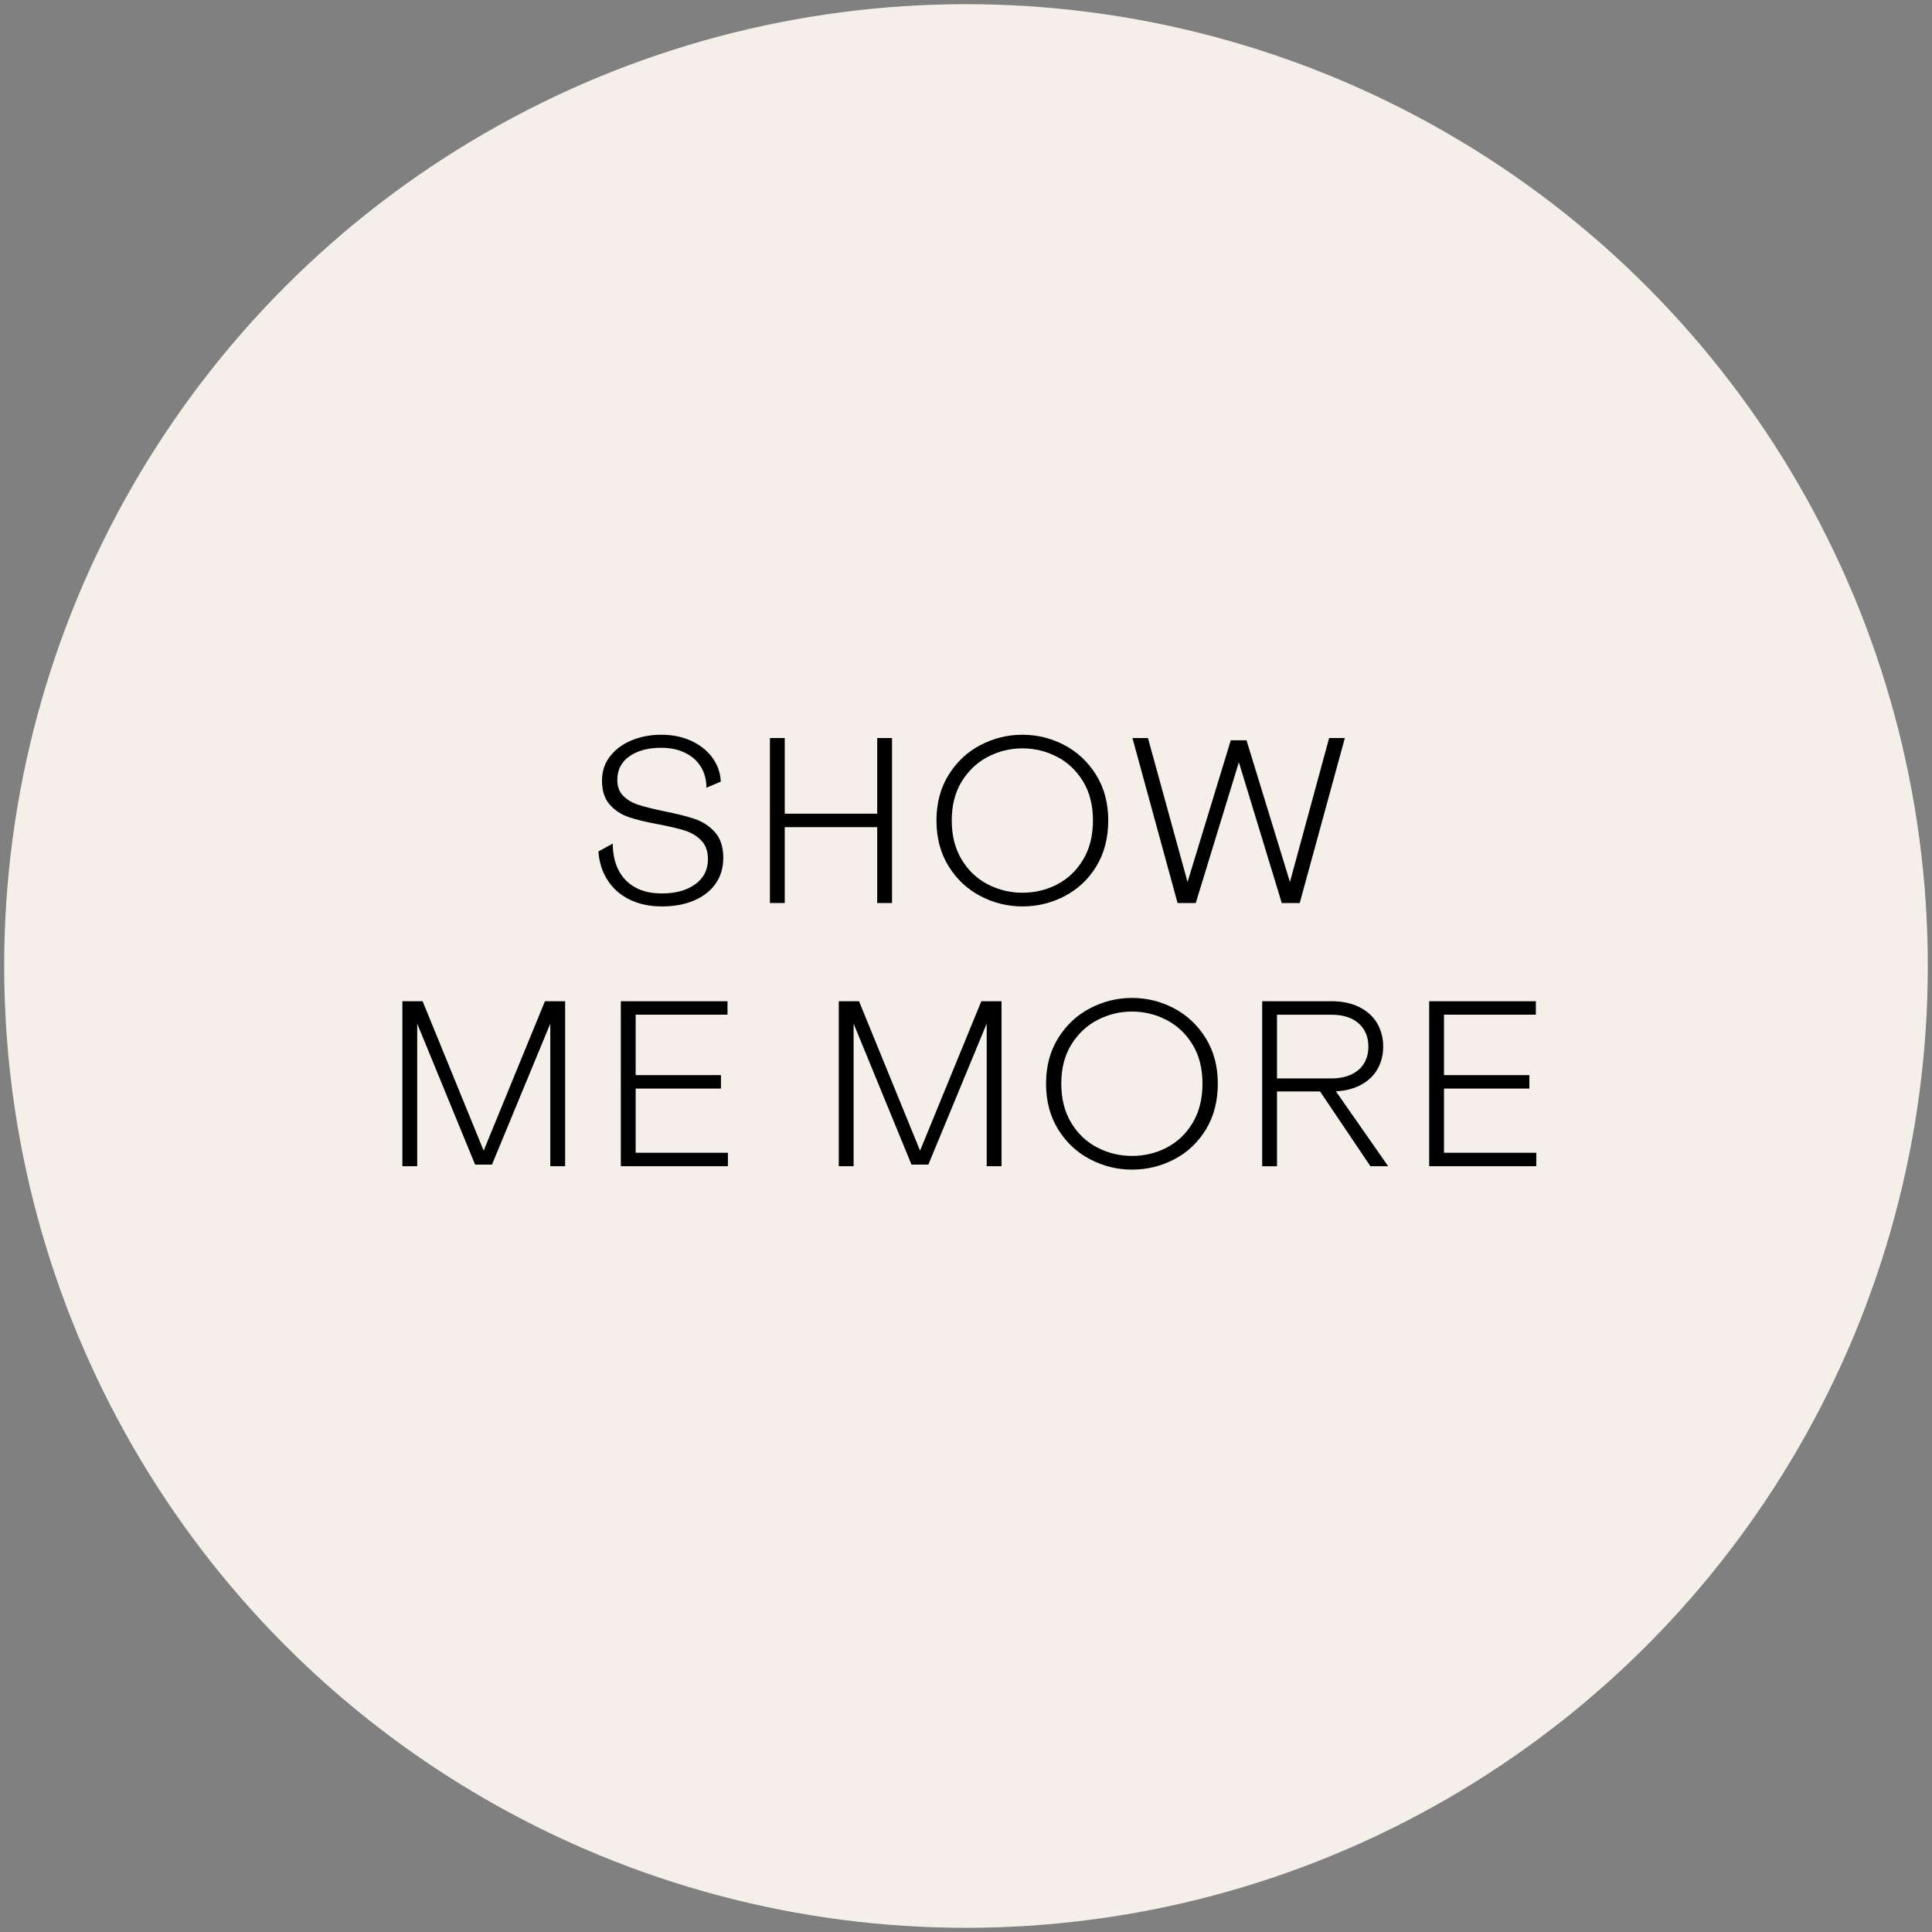 <?xml version="1.0" encoding="UTF-8"?><svg id="a" xmlns="http://www.w3.org/2000/svg" viewBox="0 0 499.16 499.16"><rect x="0" y="0" width="499.16" height="499.16" fill="#808080" stroke="none"/><defs><style>.b{fill:#f5efea;}</style></defs><circle class="b" cx="249.58" cy="249.58" r="248.5"/><path d="M162.67,232.42c-2.4-1.18-4.29-2.84-5.68-4.99-1.39-2.15-2.19-4.63-2.38-7.45l3.71-2.03c0,2.59.48,4.85,1.45,6.79.97,1.93,2.4,3.43,4.29,4.5,1.89,1.06,4.21,1.59,6.96,1.59,3.56,0,6.43-.79,8.61-2.38,2.18-1.58,3.28-3.73,3.28-6.44,0-2.05-.57-3.66-1.71-4.84-1.14-1.18-2.56-2.04-4.26-2.58-1.7-.54-3.98-1.08-6.84-1.62-3.17-.58-5.72-1.2-7.66-1.86-1.93-.66-3.57-1.73-4.9-3.22-1.33-1.49-2-3.57-2-6.23,0-2.44.71-4.55,2.15-6.35s3.31-3.16,5.63-4.09c2.32-.93,4.81-1.39,7.48-1.39,3.02,0,5.68.56,8,1.68,2.32,1.12,4.12,2.6,5.39,4.44,1.28,1.84,1.95,3.84,2.03,6l-3.71,1.57c0-2.01-.46-3.79-1.39-5.34-.93-1.55-2.28-2.76-4.06-3.65-1.78-.89-3.87-1.33-6.26-1.33-3.36,0-6.09.74-8.18,2.2-2.09,1.47-3.13,3.5-3.13,6.09,0,1.78.53,3.18,1.6,4.2,1.06,1.03,2.39,1.79,3.97,2.29,1.58.5,3.77,1.04,6.55,1.62,3.29.66,5.95,1.33,7.98,2.03,2.03.7,3.75,1.84,5.16,3.42,1.41,1.59,2.12,3.79,2.12,6.61,0,2.55-.67,4.78-2,6.67-1.33,1.89-3.2,3.34-5.6,4.35-2.4,1.01-5.14,1.51-8.24,1.51s-5.95-.59-8.35-1.77Z"/><path d="M198.92,190.68h3.83v42.63h-3.83v-42.63ZM202.17,210.23h25.06v3.48h-25.06v-3.48ZM226.64,190.68h3.83v42.63h-3.83v-42.63Z"/><path d="M253.26,231.49c-3.4-1.8-6.14-4.38-8.21-7.74-2.07-3.36-3.1-7.29-3.1-11.77s1.04-8.41,3.13-11.77c2.09-3.36,4.83-5.94,8.24-7.71,3.4-1.78,7.02-2.67,10.85-2.67s7.43.89,10.82,2.67c3.38,1.78,6.12,4.35,8.21,7.71,2.09,3.36,3.13,7.29,3.13,11.77s-1.02,8.47-3.07,11.83c-2.05,3.36-4.78,5.94-8.18,7.71-3.4,1.78-7.04,2.67-10.9,2.67s-7.5-.9-10.9-2.7ZM273.13,228.5c2.76-1.43,5-3.56,6.7-6.38,1.7-2.82,2.55-6.21,2.55-10.15s-.86-7.32-2.58-10.12c-1.72-2.8-3.97-4.92-6.76-6.35-2.78-1.43-5.74-2.15-8.87-2.15s-6.09.72-8.87,2.15c-2.78,1.43-5.05,3.55-6.79,6.35-1.74,2.8-2.61,6.18-2.61,10.12s.86,7.33,2.58,10.15c1.72,2.82,3.97,4.95,6.76,6.38,2.78,1.43,5.76,2.15,8.93,2.15s6.2-.71,8.96-2.15Z"/><path d="M292.59,190.68h4l10.67,38.8h-.93l11.66-38.22h4.06l11.72,38.22h-.93l10.56-38.8h4.06l-11.66,42.63h-4.64l-11.89-39.03h1.62l-11.95,39.03h-4.7l-11.66-42.63Z"/><path d="M103.97,258.68h5.22l16.99,41.59h-2.44l17.05-41.59h5.22v42.63h-3.83v-38.63l.64.23-15.72,37.99h-4.35l-15.6-37.99.64-.23v38.63h-3.83v-42.63Z"/><path d="M160.41,258.68h27.55v3.48h-26.22l2.49-2.09v39.85l-2.49-2.09h26.33v3.48h-27.67v-42.63ZM161.74,277.77h24.53v3.48h-24.53v-3.48Z"/><path d="M216.72,258.68h5.22l16.99,41.59h-2.44l17.05-41.59h5.22v42.63h-3.83v-38.63l.64.23-15.72,37.99h-4.35l-15.6-37.99.64-.23v38.63h-3.83v-42.63Z"/><path d="M281.57,299.49c-3.4-1.8-6.14-4.38-8.21-7.74-2.07-3.36-3.1-7.29-3.1-11.77s1.04-8.41,3.13-11.77c2.09-3.36,4.83-5.94,8.24-7.71,3.4-1.78,7.02-2.67,10.85-2.67s7.43.89,10.82,2.67c3.38,1.78,6.12,4.35,8.21,7.71,2.09,3.36,3.13,7.29,3.13,11.77s-1.02,8.47-3.07,11.83c-2.05,3.36-4.78,5.94-8.18,7.71-3.4,1.78-7.04,2.67-10.9,2.67s-7.5-.9-10.9-2.7ZM301.43,296.5c2.76-1.43,5-3.56,6.7-6.38,1.7-2.82,2.55-6.21,2.55-10.15s-.86-7.32-2.58-10.12c-1.72-2.8-3.97-4.92-6.76-6.35-2.78-1.43-5.74-2.15-8.87-2.15s-6.09.72-8.87,2.15c-2.78,1.43-5.05,3.55-6.79,6.35-1.74,2.8-2.61,6.18-2.61,10.12s.86,7.33,2.58,10.15c1.72,2.82,3.97,4.95,6.76,6.38,2.78,1.43,5.76,2.15,8.93,2.15s6.2-.71,8.96-2.15Z"/><path d="M326.11,258.68h17.86c2.82,0,5.25.51,7.28,1.54,2.03,1.02,3.56,2.43,4.58,4.2,1.02,1.78,1.54,3.77,1.54,5.97s-.51,4.19-1.54,5.94c-1.03,1.76-2.55,3.14-4.58,4.15-2.03,1.01-4.46,1.51-7.28,1.51h-15.95v-3.36h15.89c2.01,0,3.74-.34,5.19-1.01,1.45-.68,2.55-1.63,3.31-2.87.75-1.24,1.13-2.69,1.13-4.35,0-2.51-.84-4.51-2.52-6-1.68-1.49-4.03-2.23-7.05-2.23h-15.95l1.91-2.2v41.35h-3.83v-42.63ZM340.67,281.42l4.06-.06,13.92,19.95h-4.58l-13.4-19.89Z"/><path d="M369.26,258.68h27.55v3.48h-26.22l2.49-2.09v39.85l-2.49-2.09h26.33v3.48h-27.67v-42.63ZM370.6,277.77h24.53v3.48h-24.53v-3.48Z"/></svg>